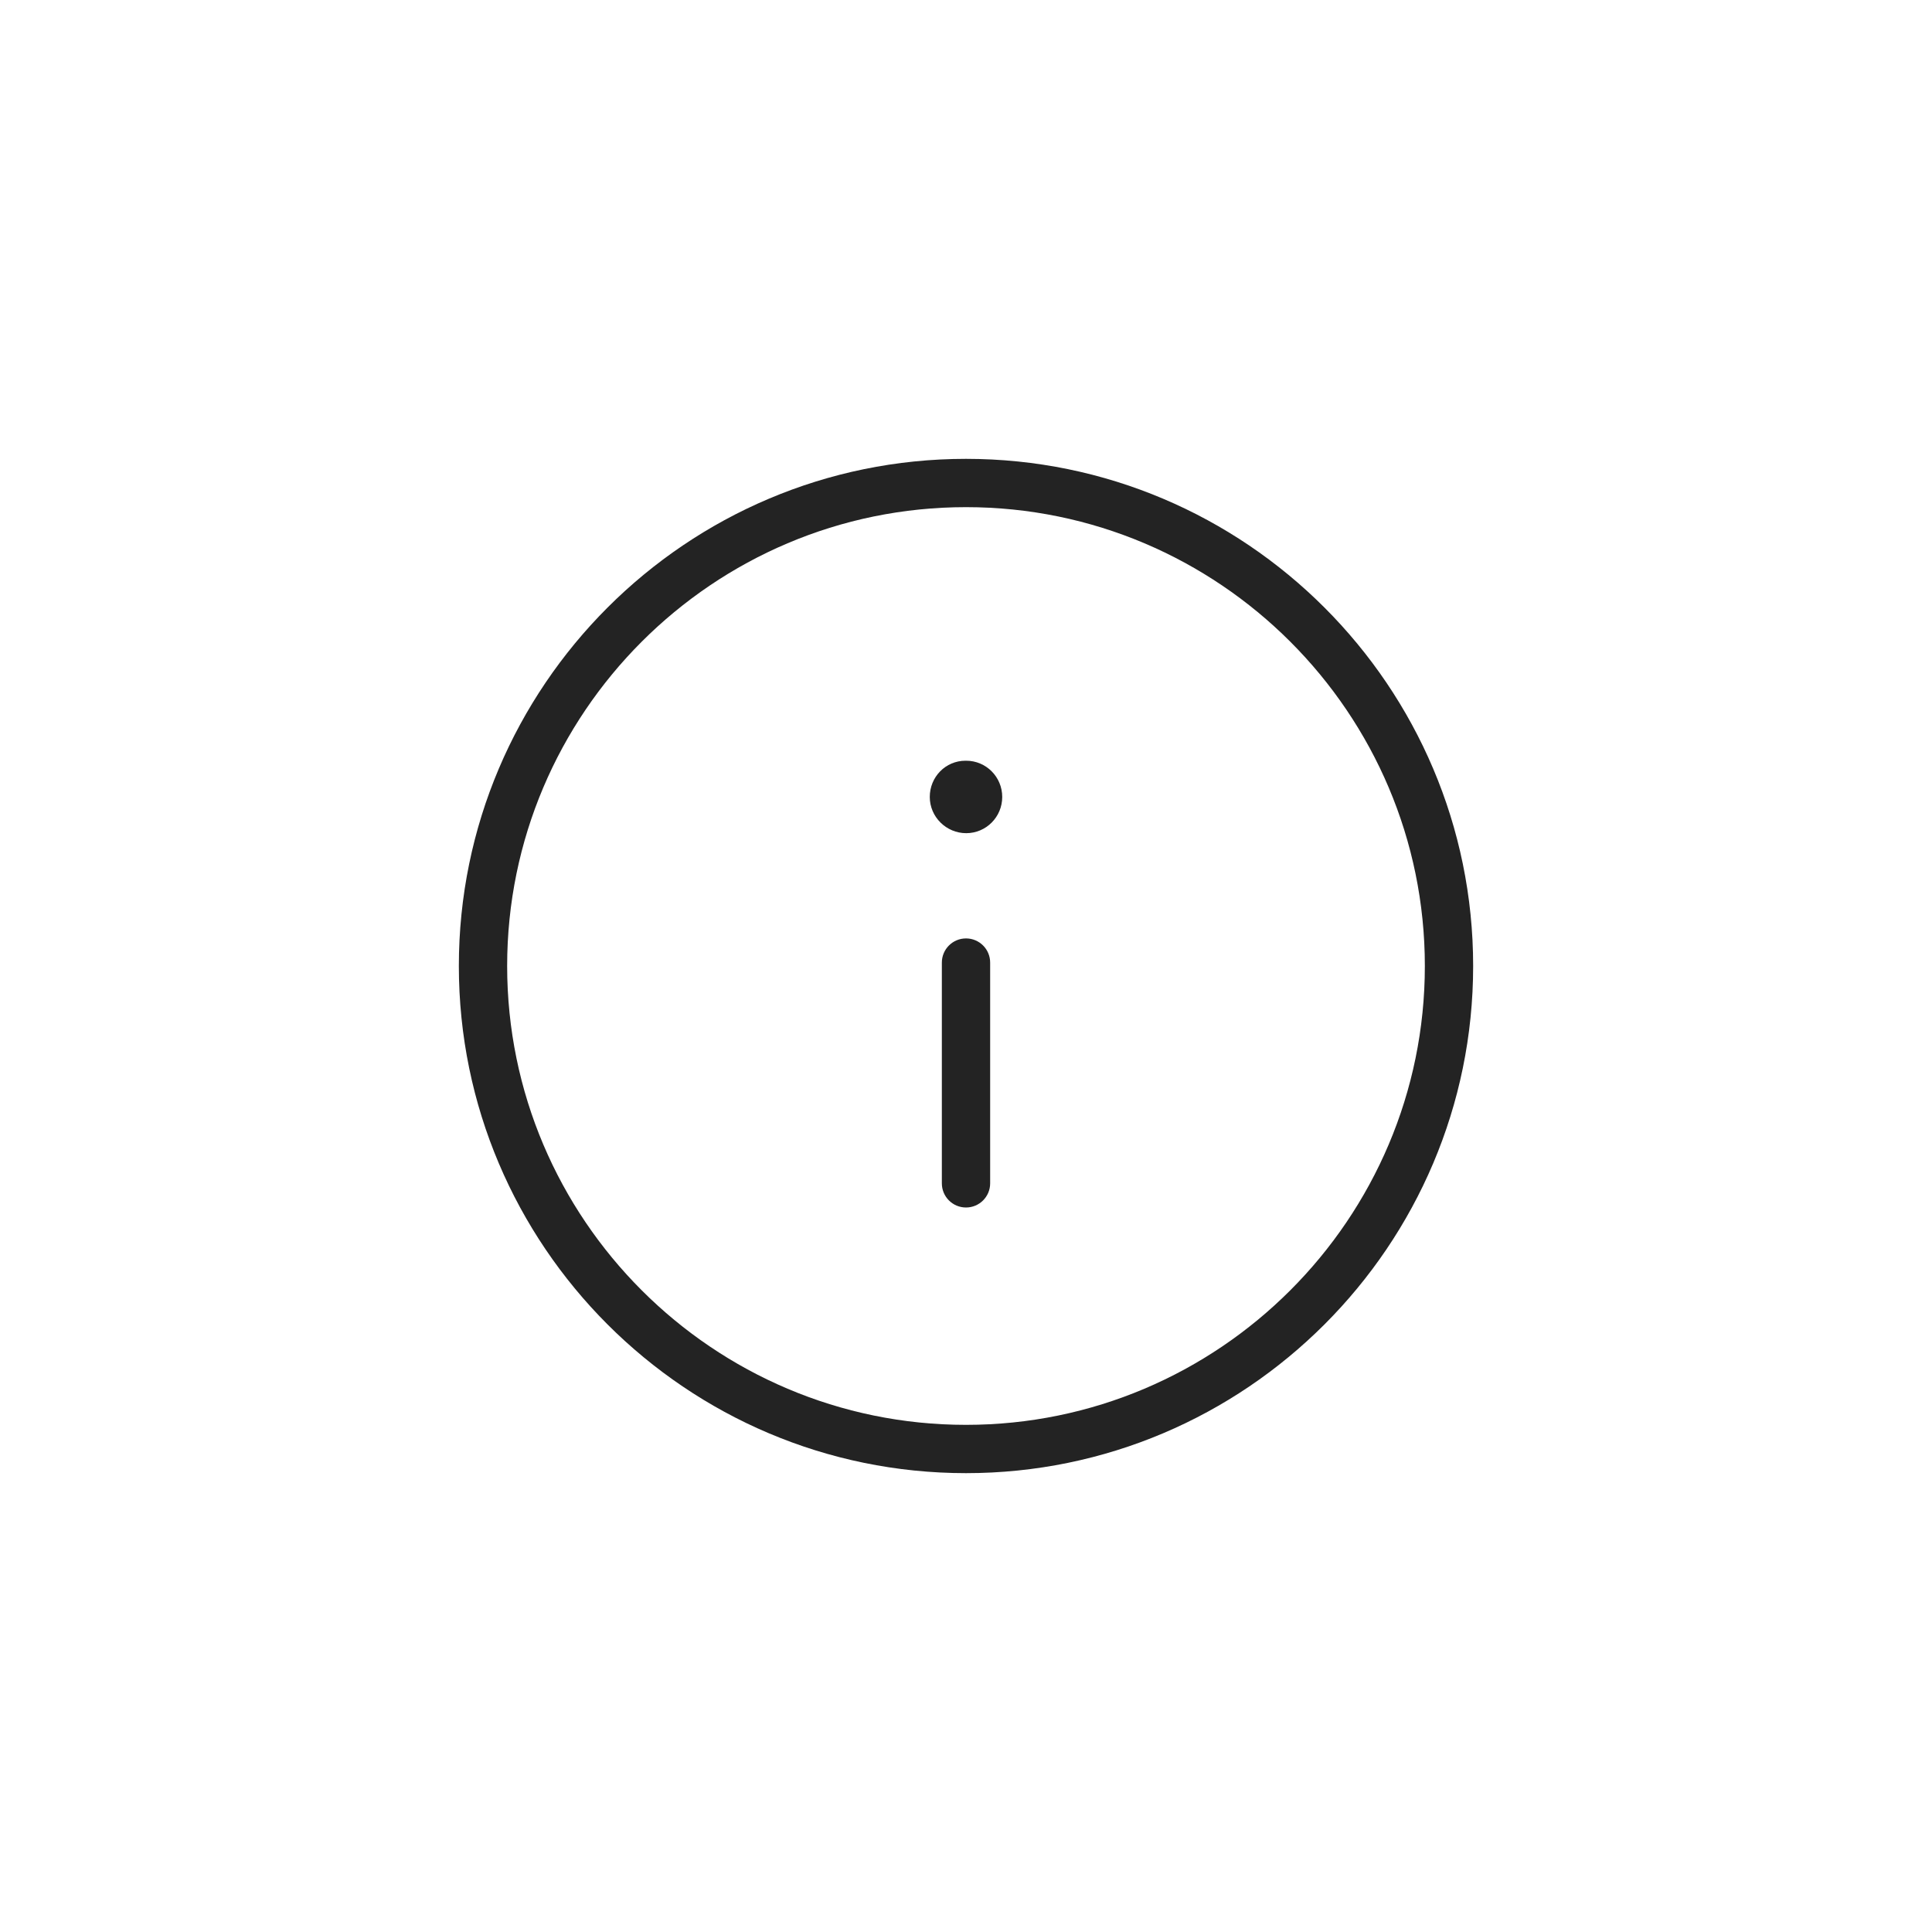 <svg width="40" height="40" viewBox="0 0 40 40" fill="none" xmlns="http://www.w3.org/2000/svg">
<path d="M20 9.5C14.21 9.5 9.5 14.21 9.5 20C9.5 25.79 14.21 30.5 20 30.5C25.79 30.5 30.5 25.79 30.5 20C30.5 14.21 25.79 9.5 20 9.5ZM20 29.5C14.762 29.5 10.5 25.238 10.5 20C10.5 14.762 14.762 10.5 20 10.5C25.238 10.5 29.5 14.762 29.5 20C29.5 25.238 25.238 29.5 20 29.5ZM20.5 19.929V24.5C20.5 24.776 20.276 25 20 25C19.724 25 19.5 24.776 19.5 24.5V19.929C19.5 19.653 19.724 19.429 20 19.429C20.276 19.429 20.5 19.652 20.5 19.929ZM20.75 16.5C20.75 16.915 20.416 17.25 20.004 17.25C19.593 17.25 19.25 16.915 19.25 16.5C19.25 16.085 19.577 15.75 19.989 15.75H20.004C20.416 15.75 20.75 16.085 20.75 16.5Z" fill="#232323"/>
</svg>
